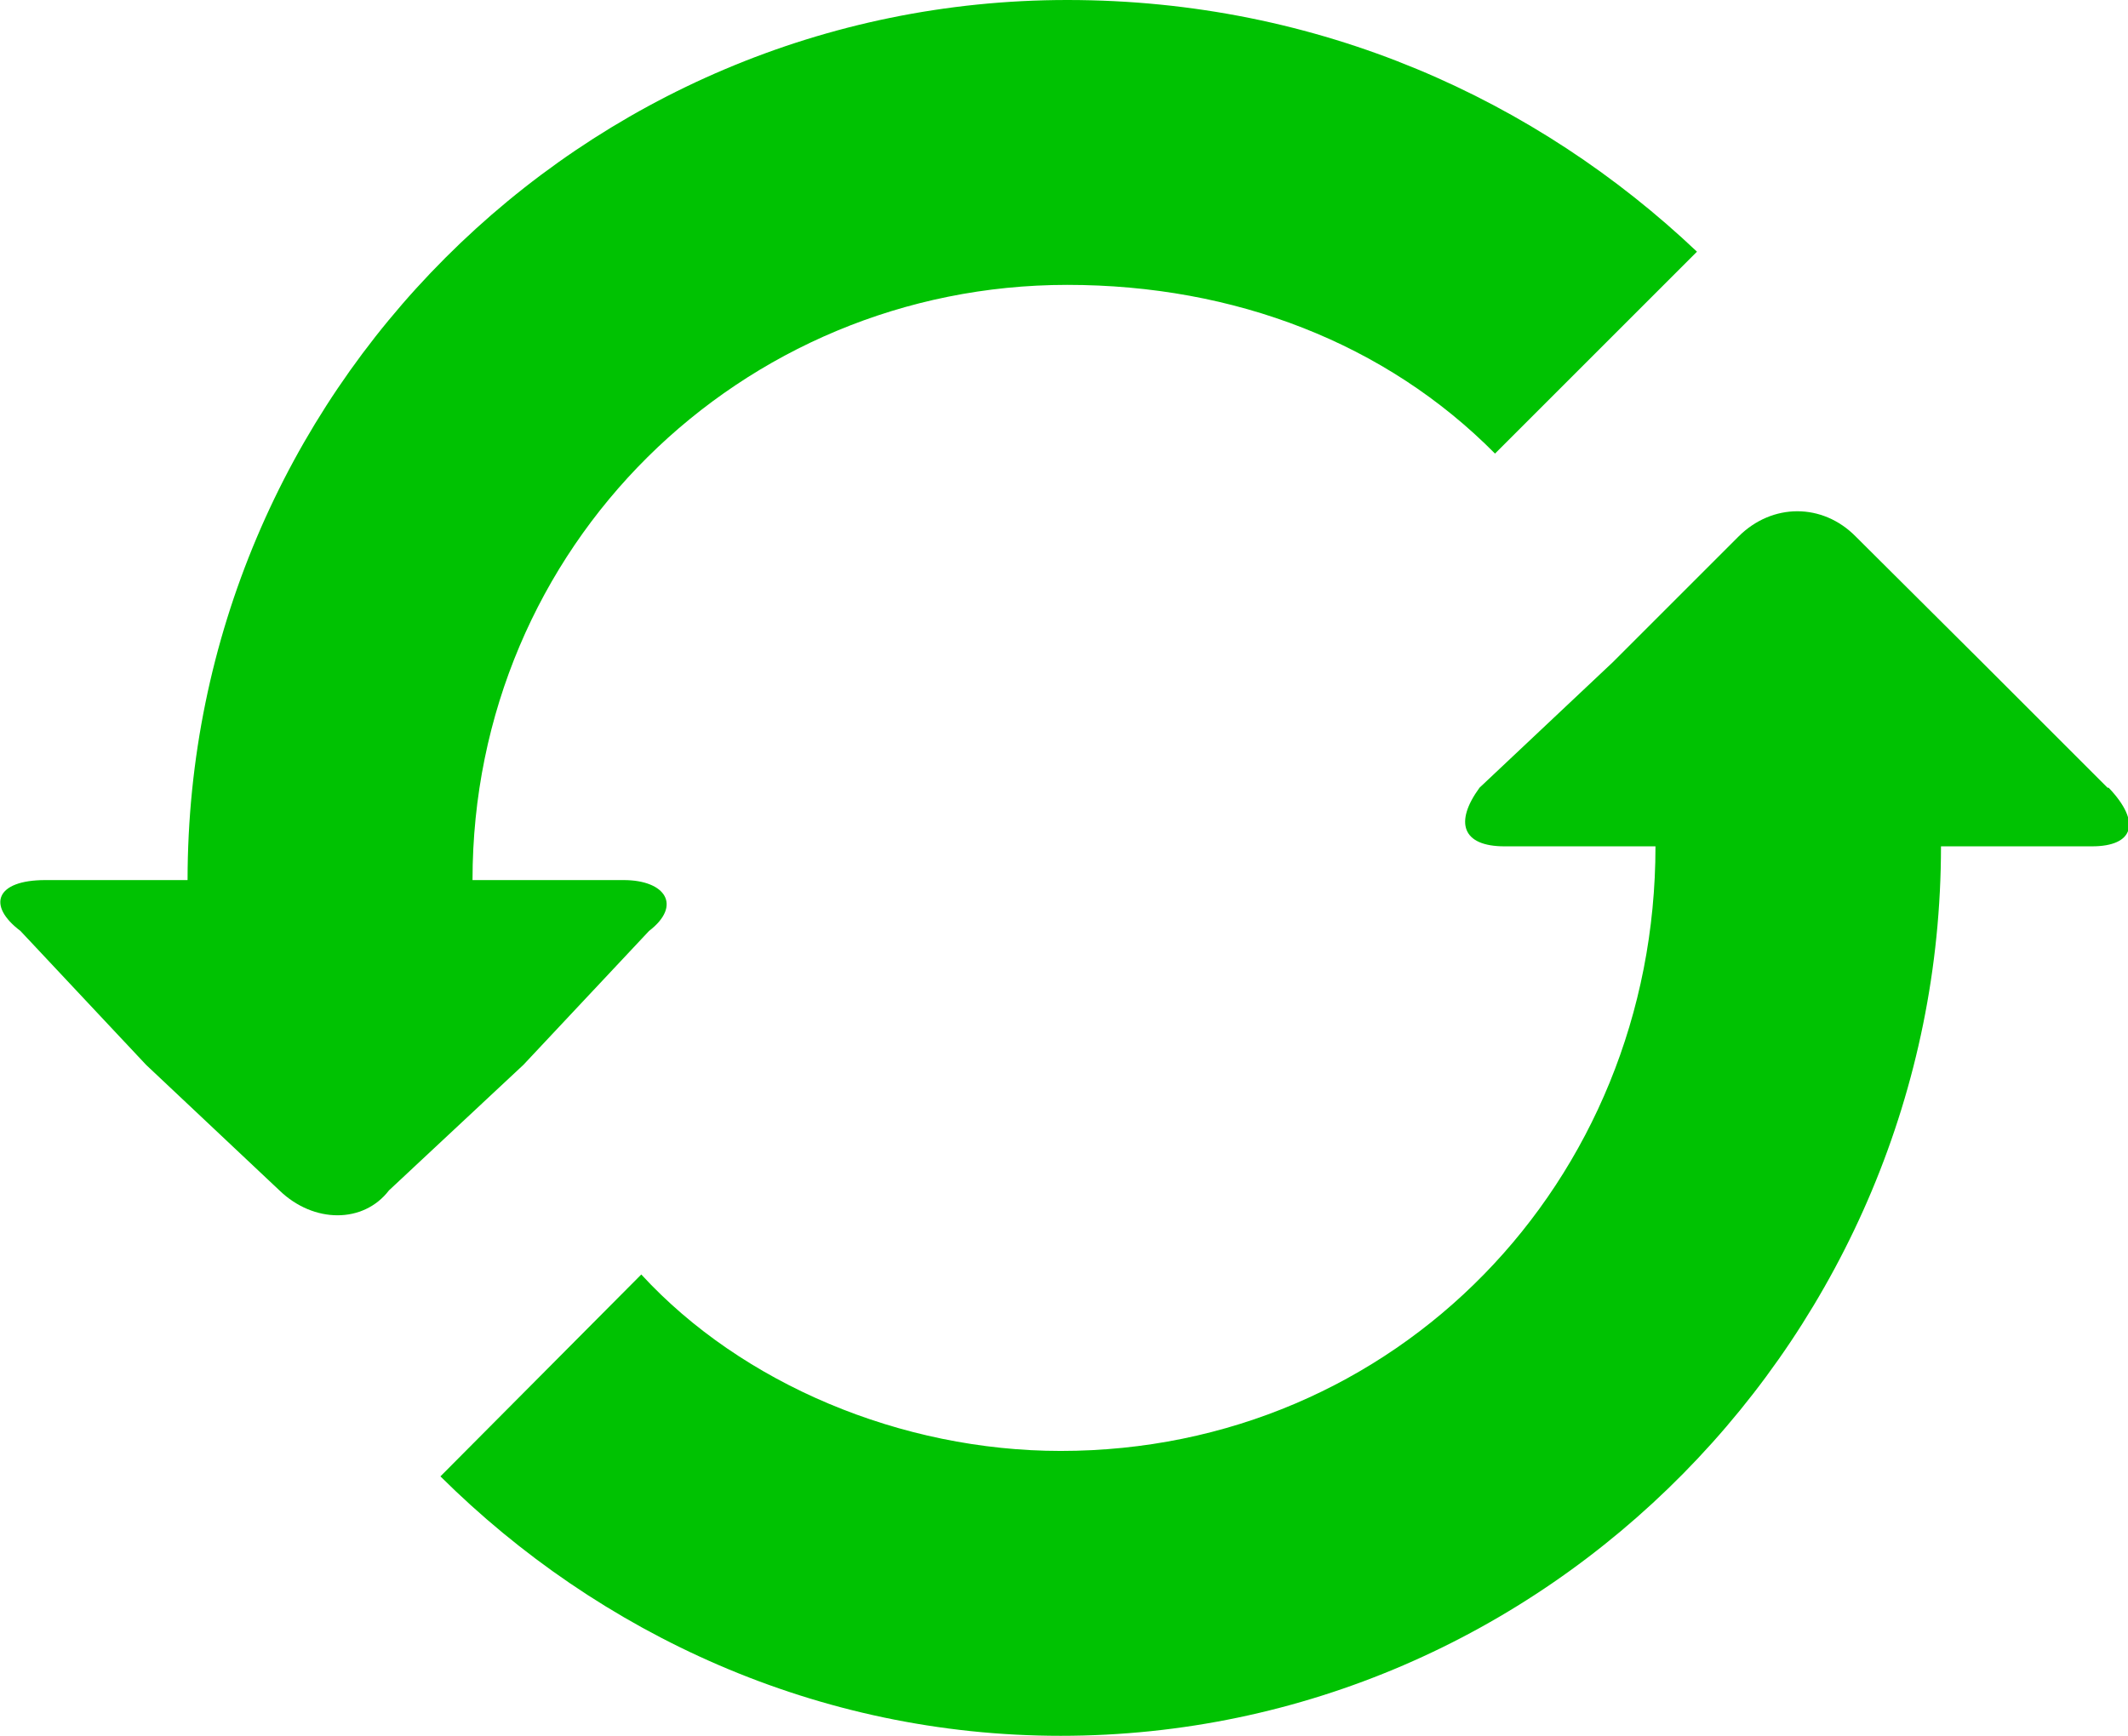 <?xml version="1.0" encoding="UTF-8"?><svg id="Camada_2" xmlns="http://www.w3.org/2000/svg" viewBox="0 0 38.46 31.38"><defs><style>.cls-1{fill:#00c202;fill-rule:evenodd;}</style></defs><g id="Layer_1"><path class="cls-1" d="M11.73,16.83c.6-.46,.3-.92-.46-.92h-2.73c0-6.04,4.85-10.76,10.75-10.76,3.03,0,5.76,1.06,7.73,3.05l3.65-3.65C27.78,1.81,23.85,0,19.29,0,10.51,0,3.39,7.13,3.39,15.91H.82c-.9,0-1.06,.46-.45,.92l2.27,2.42,2.41,2.27c.62,.6,1.52,.6,1.98,0l2.43-2.27,2.27-2.42Zm26.36-2.59h0l-2.27-2.27-2.28-2.27c-.6-.61-1.51-.61-2.12,0l-2.27,2.27-2.41,2.27c-.46,.63-.31,1.06,.45,1.06h2.73c0,6.07-4.69,10.93-10.75,10.93-2.88,0-5.76-1.21-7.58-3.19l-3.63,3.65c2.87,2.85,6.82,4.69,11.21,4.69,8.79,0,15.91-7.28,15.91-16.08h2.73c.75,0,.9-.43,.3-1.06h0Z"/></g></svg>